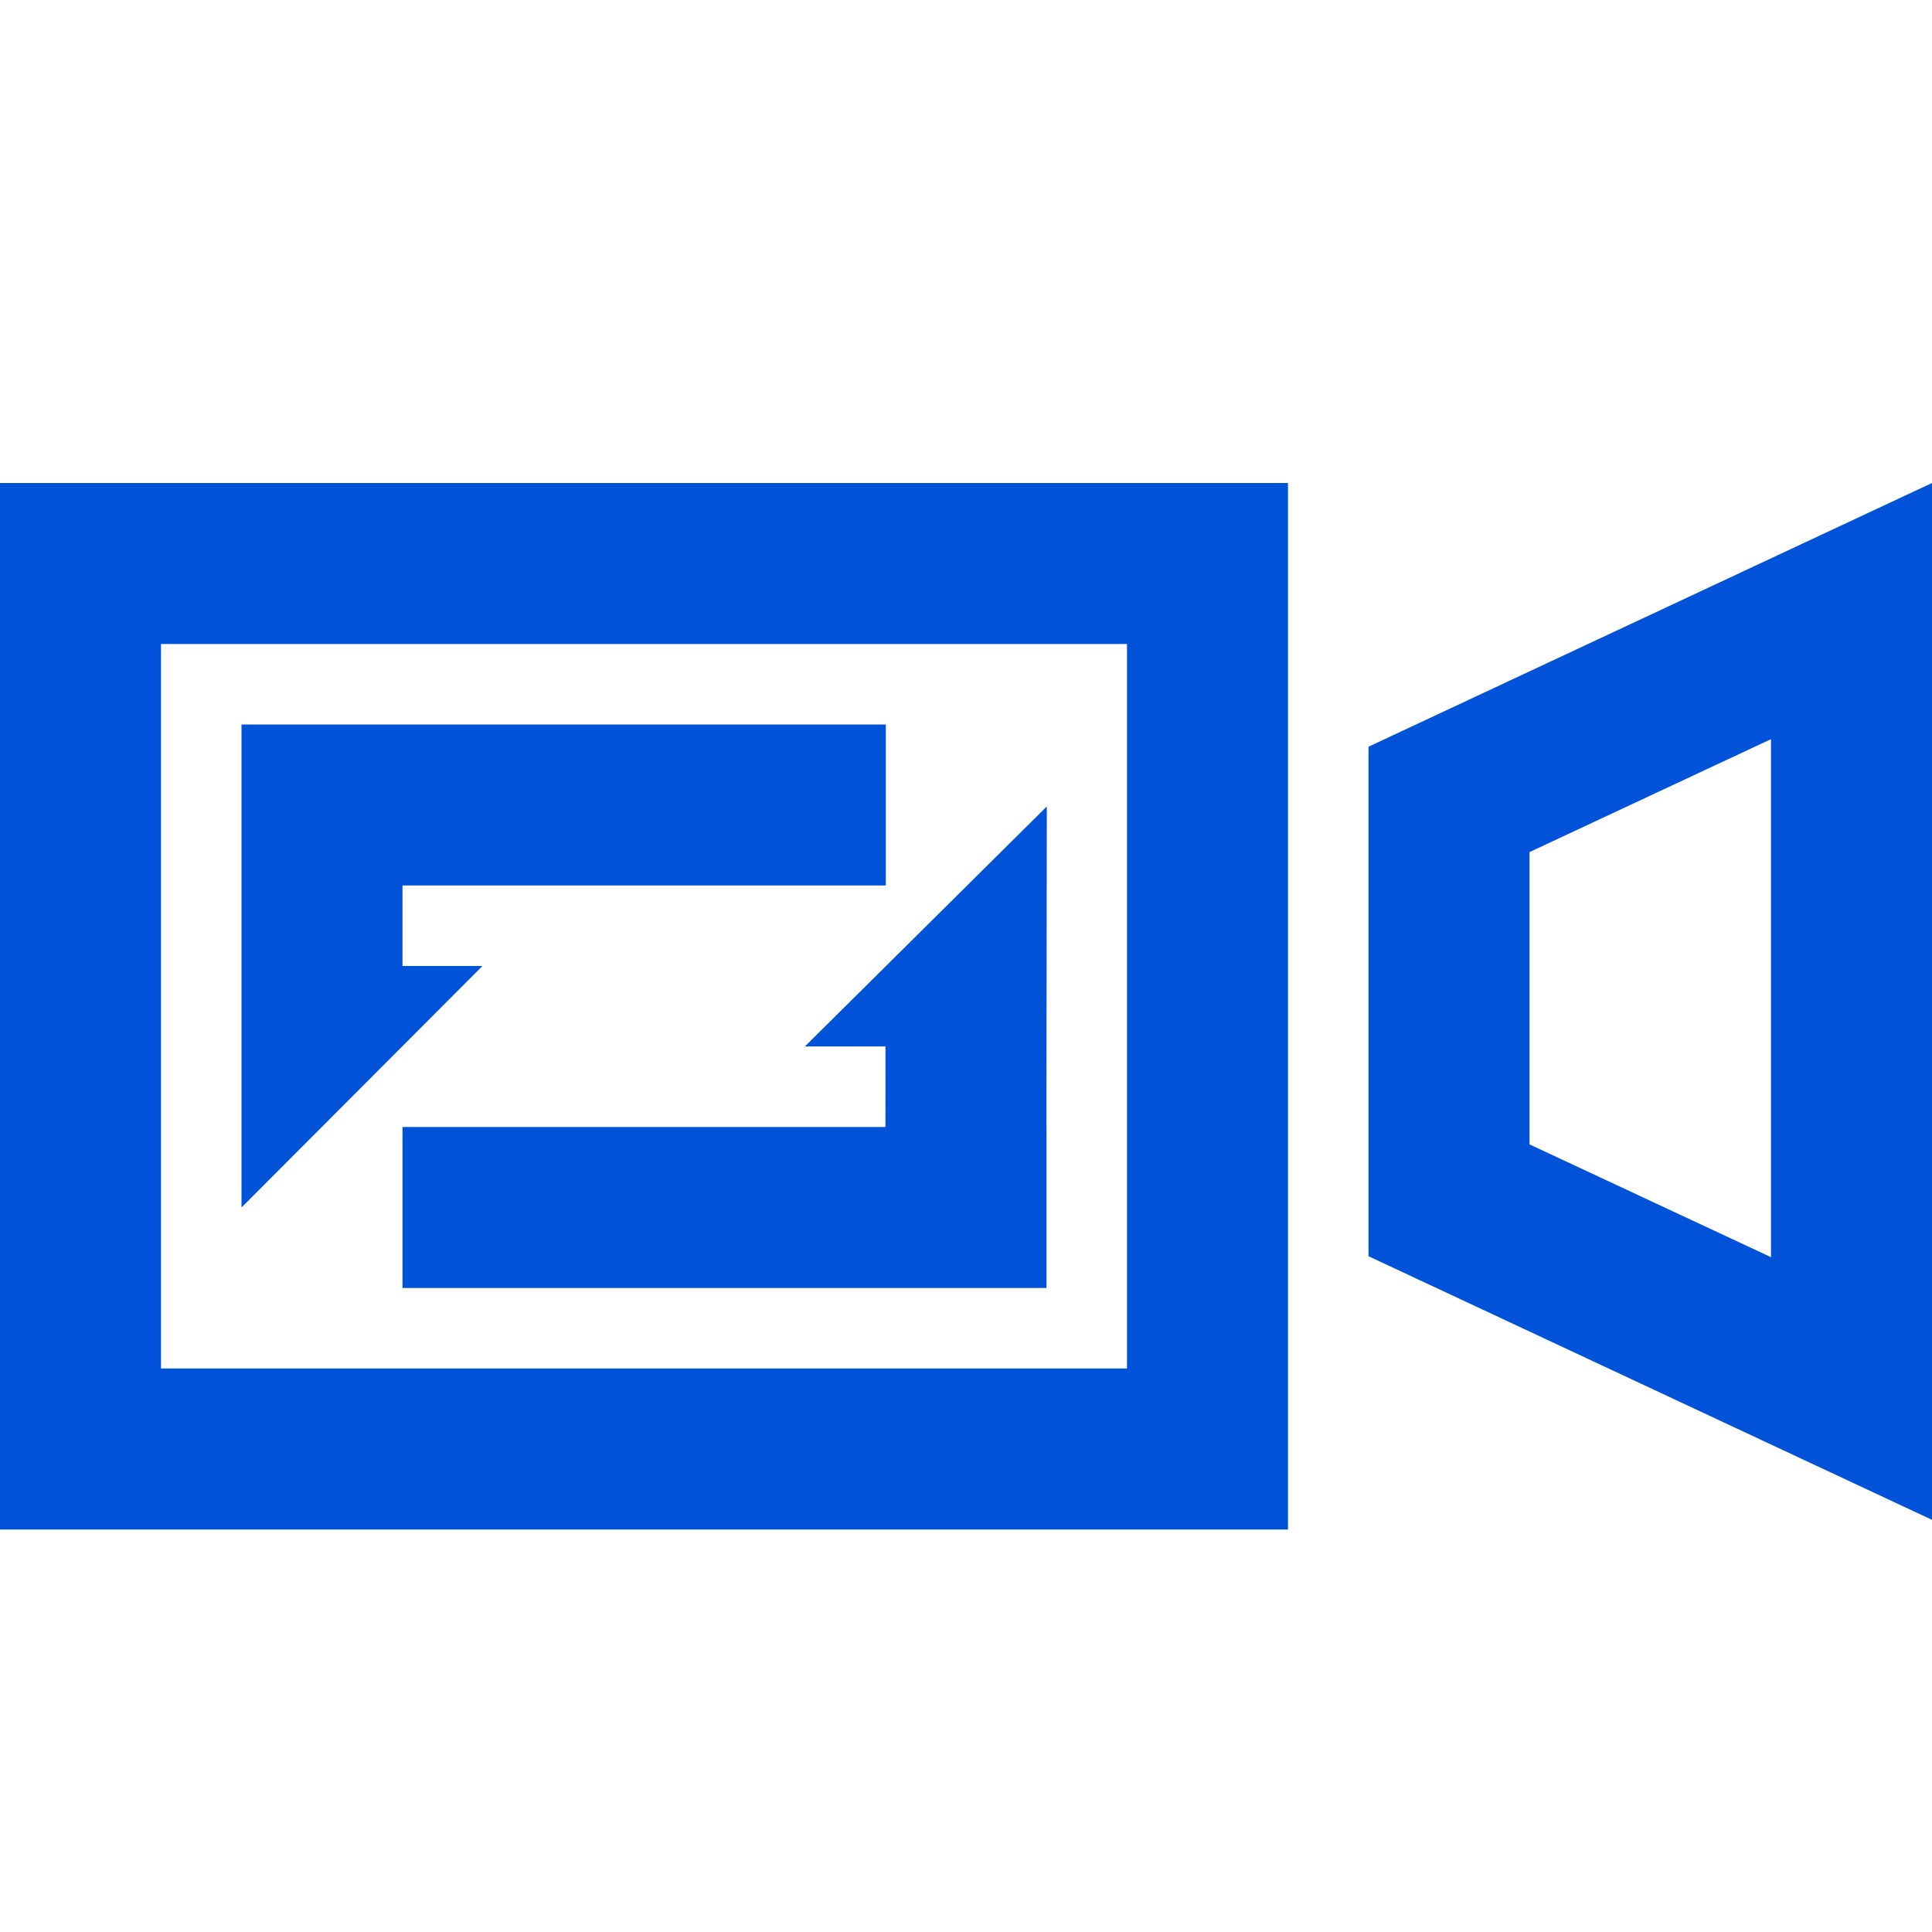 <?xml version="1.0" encoding="UTF-8"?>
<svg width="24px" height="24px" viewBox="0 0 24 24" version="1.1" xmlns="http://www.w3.org/2000/svg" xmlns:xlink="http://www.w3.org/1999/xlink">
    <title>直点播互转 24 蓝</title>
    <g id="直点播互转-24-蓝" stroke="none" stroke-width="1" fill="none" fill-rule="evenodd">
        <rect id="矩形" x="0" y="0" width="24" height="24"></rect>
        <g id="编组">
            <rect id="矩形" x="0" y="0" width="24" height="24"></rect>
            <path d="M16,6 L16,19 L1.43884904e-13,19 L1.43884904e-13,6 L16,6 Z M24,6 L24,18.88 L17,15.605 L17,9.276 L24,6 Z M14,8 L2,8 L2,17 L14,17 L14,8 Z M22,9.182 L19,10.585 L19,14.216 L22,15.617 L22,9.182 Z" id="形状结合" fill="#0052D9" fill-rule="nonzero"></path>
        </g>
        <path d="M13.004,10.018 L13,13 L12.999,14 L13,14 L13,16 L5,16 L5,14 L10.999,14 L11,12.999 L9.998,13 L13.004,10.018 Z M11.004,9 L11.004,11 L5,11 L5,12 L5.993,12 L3,15 L3,9 L11.004,9 Z" id="形状结合备份" fill="#0052D9"></path>
    </g>
</svg>